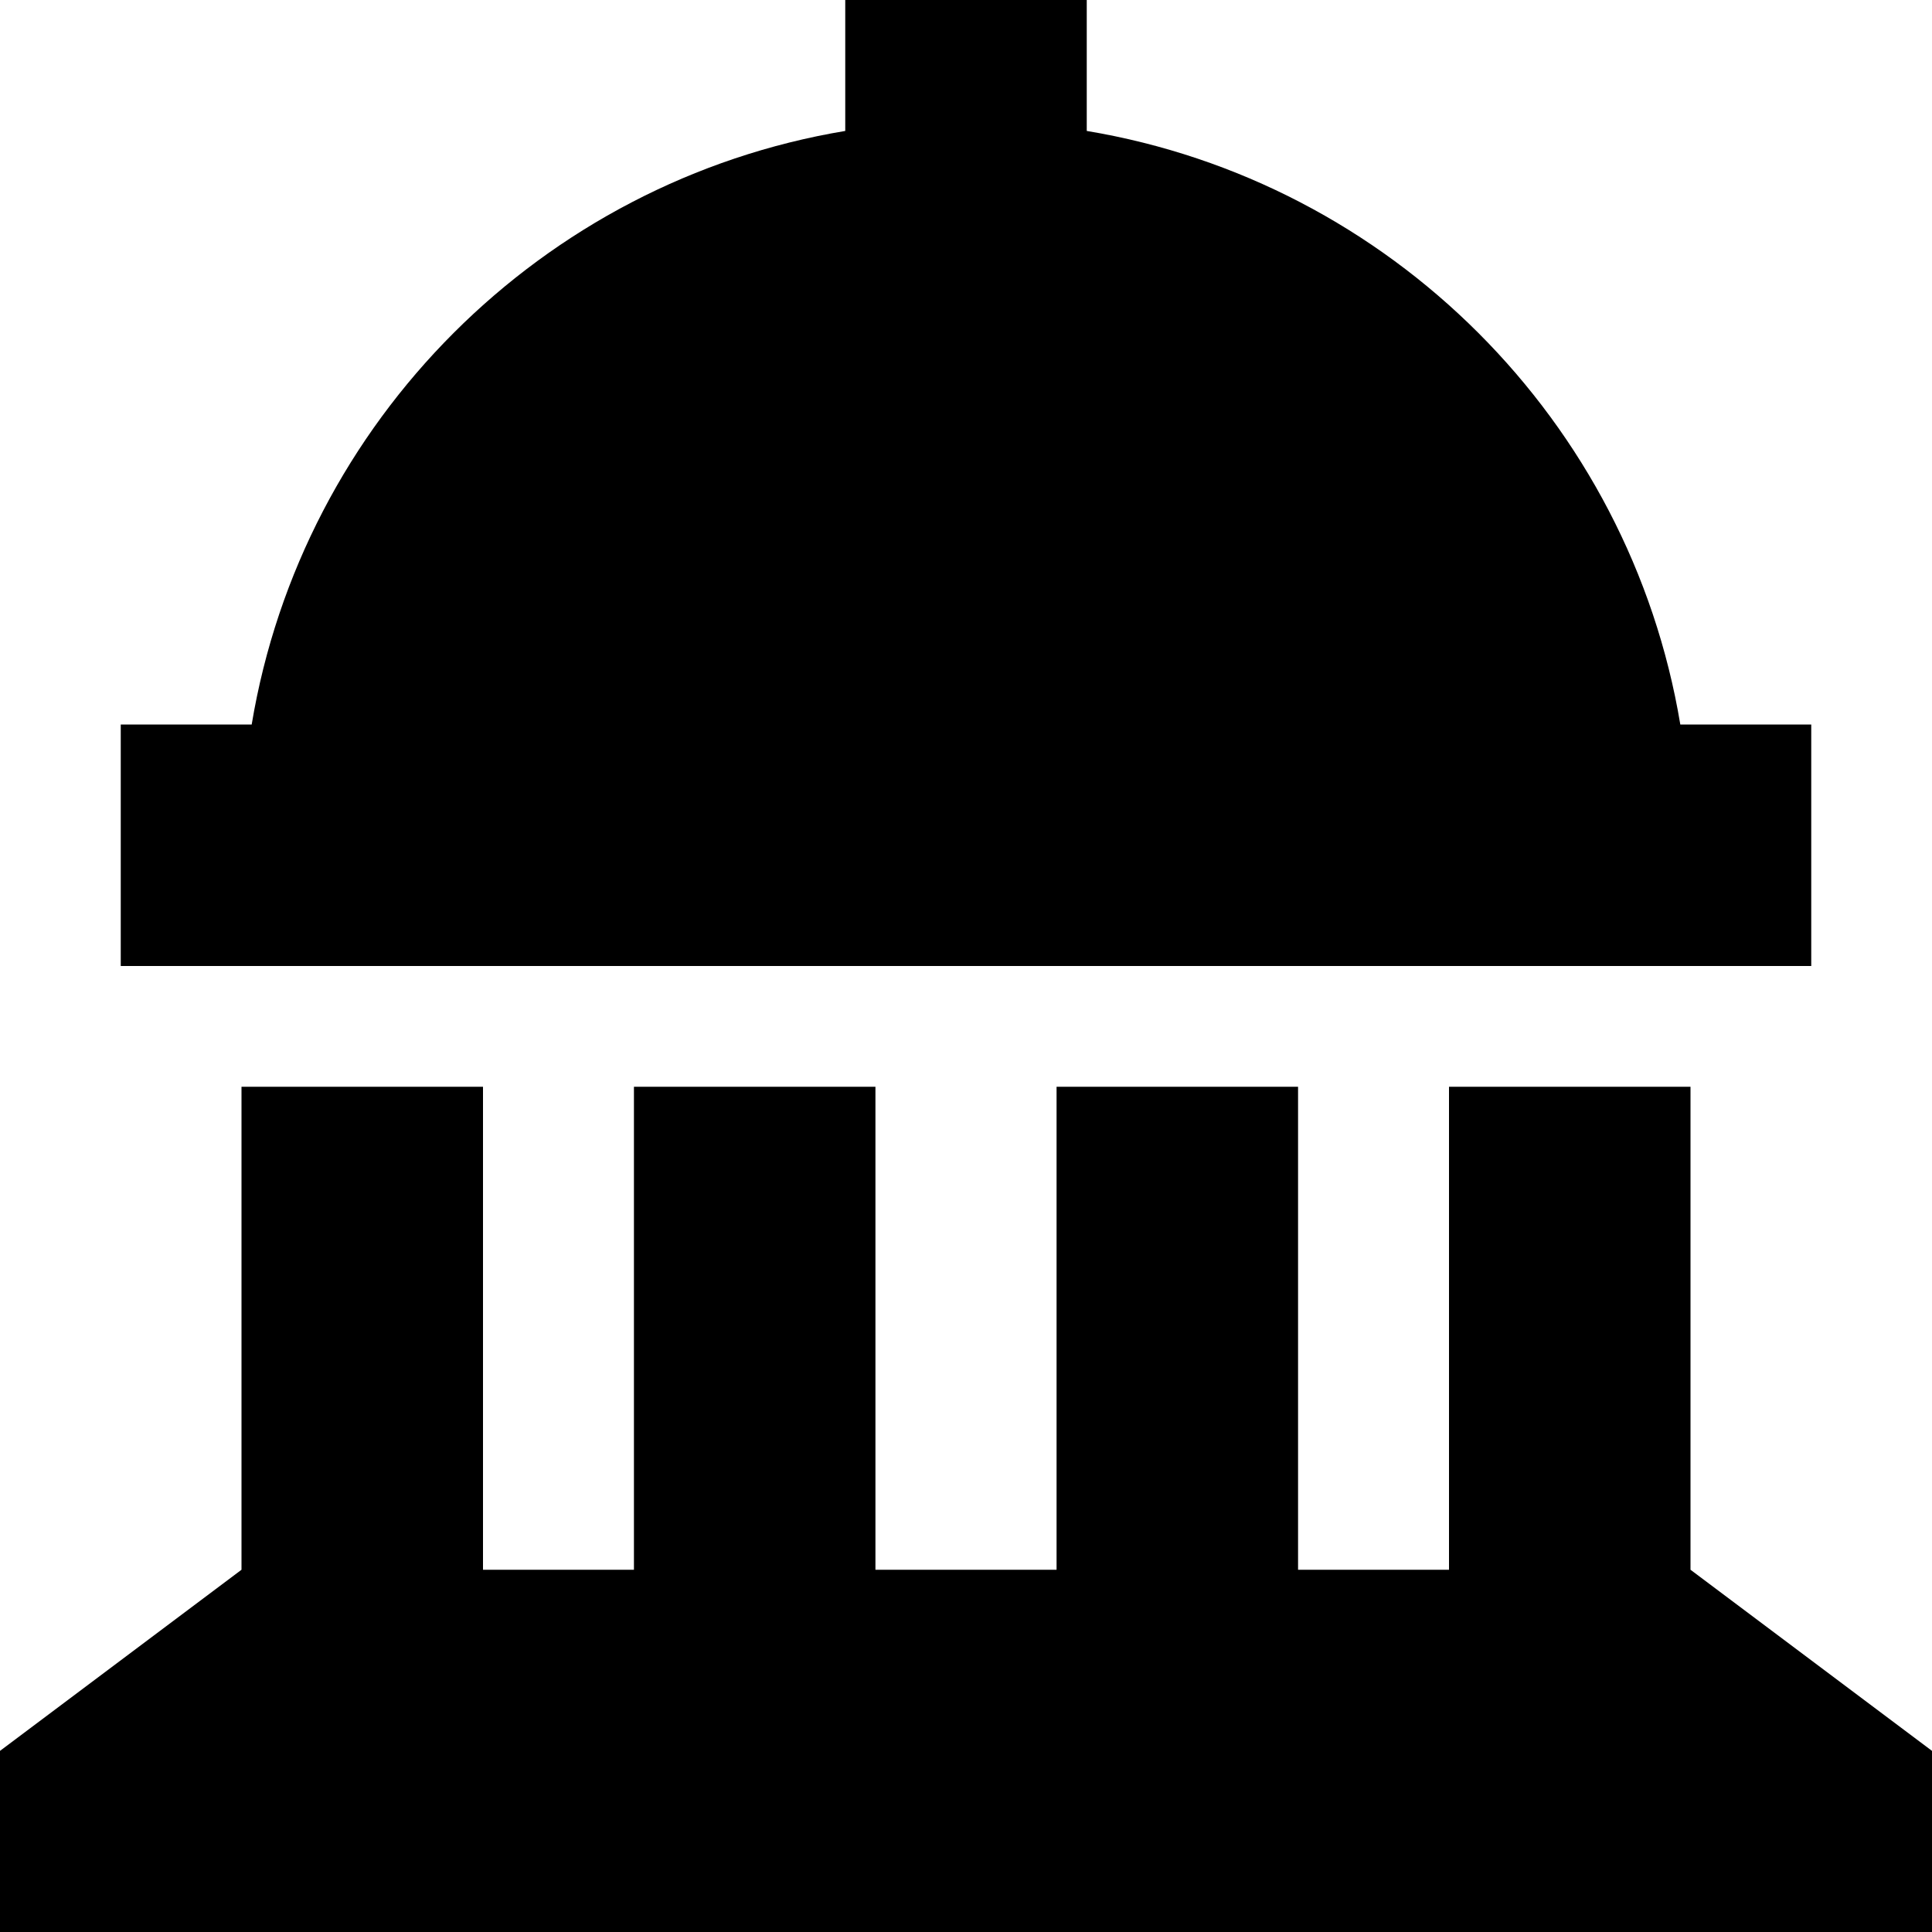<svg xmlns="http://www.w3.org/2000/svg" viewBox="0 0 512 512"><!--! Font Awesome Pro 6.4.0 by @fontawesome - https://fontawesome.com License - https://fontawesome.com/license (Commercial License) Copyright 2023 Fonticons, Inc. --><path d="M288 0H224V34.7C143.6 48.1 80.1 111.6 66.7 192H64 32v64H64 448h32V192H448h-2.7C431.9 111.6 368.4 48.1 288 34.7V0zM0 464v48H512V464l-64-48V288H384V416H344V288H280V416H232V288H168V416H128V288H64V416L0 464z"/></svg>